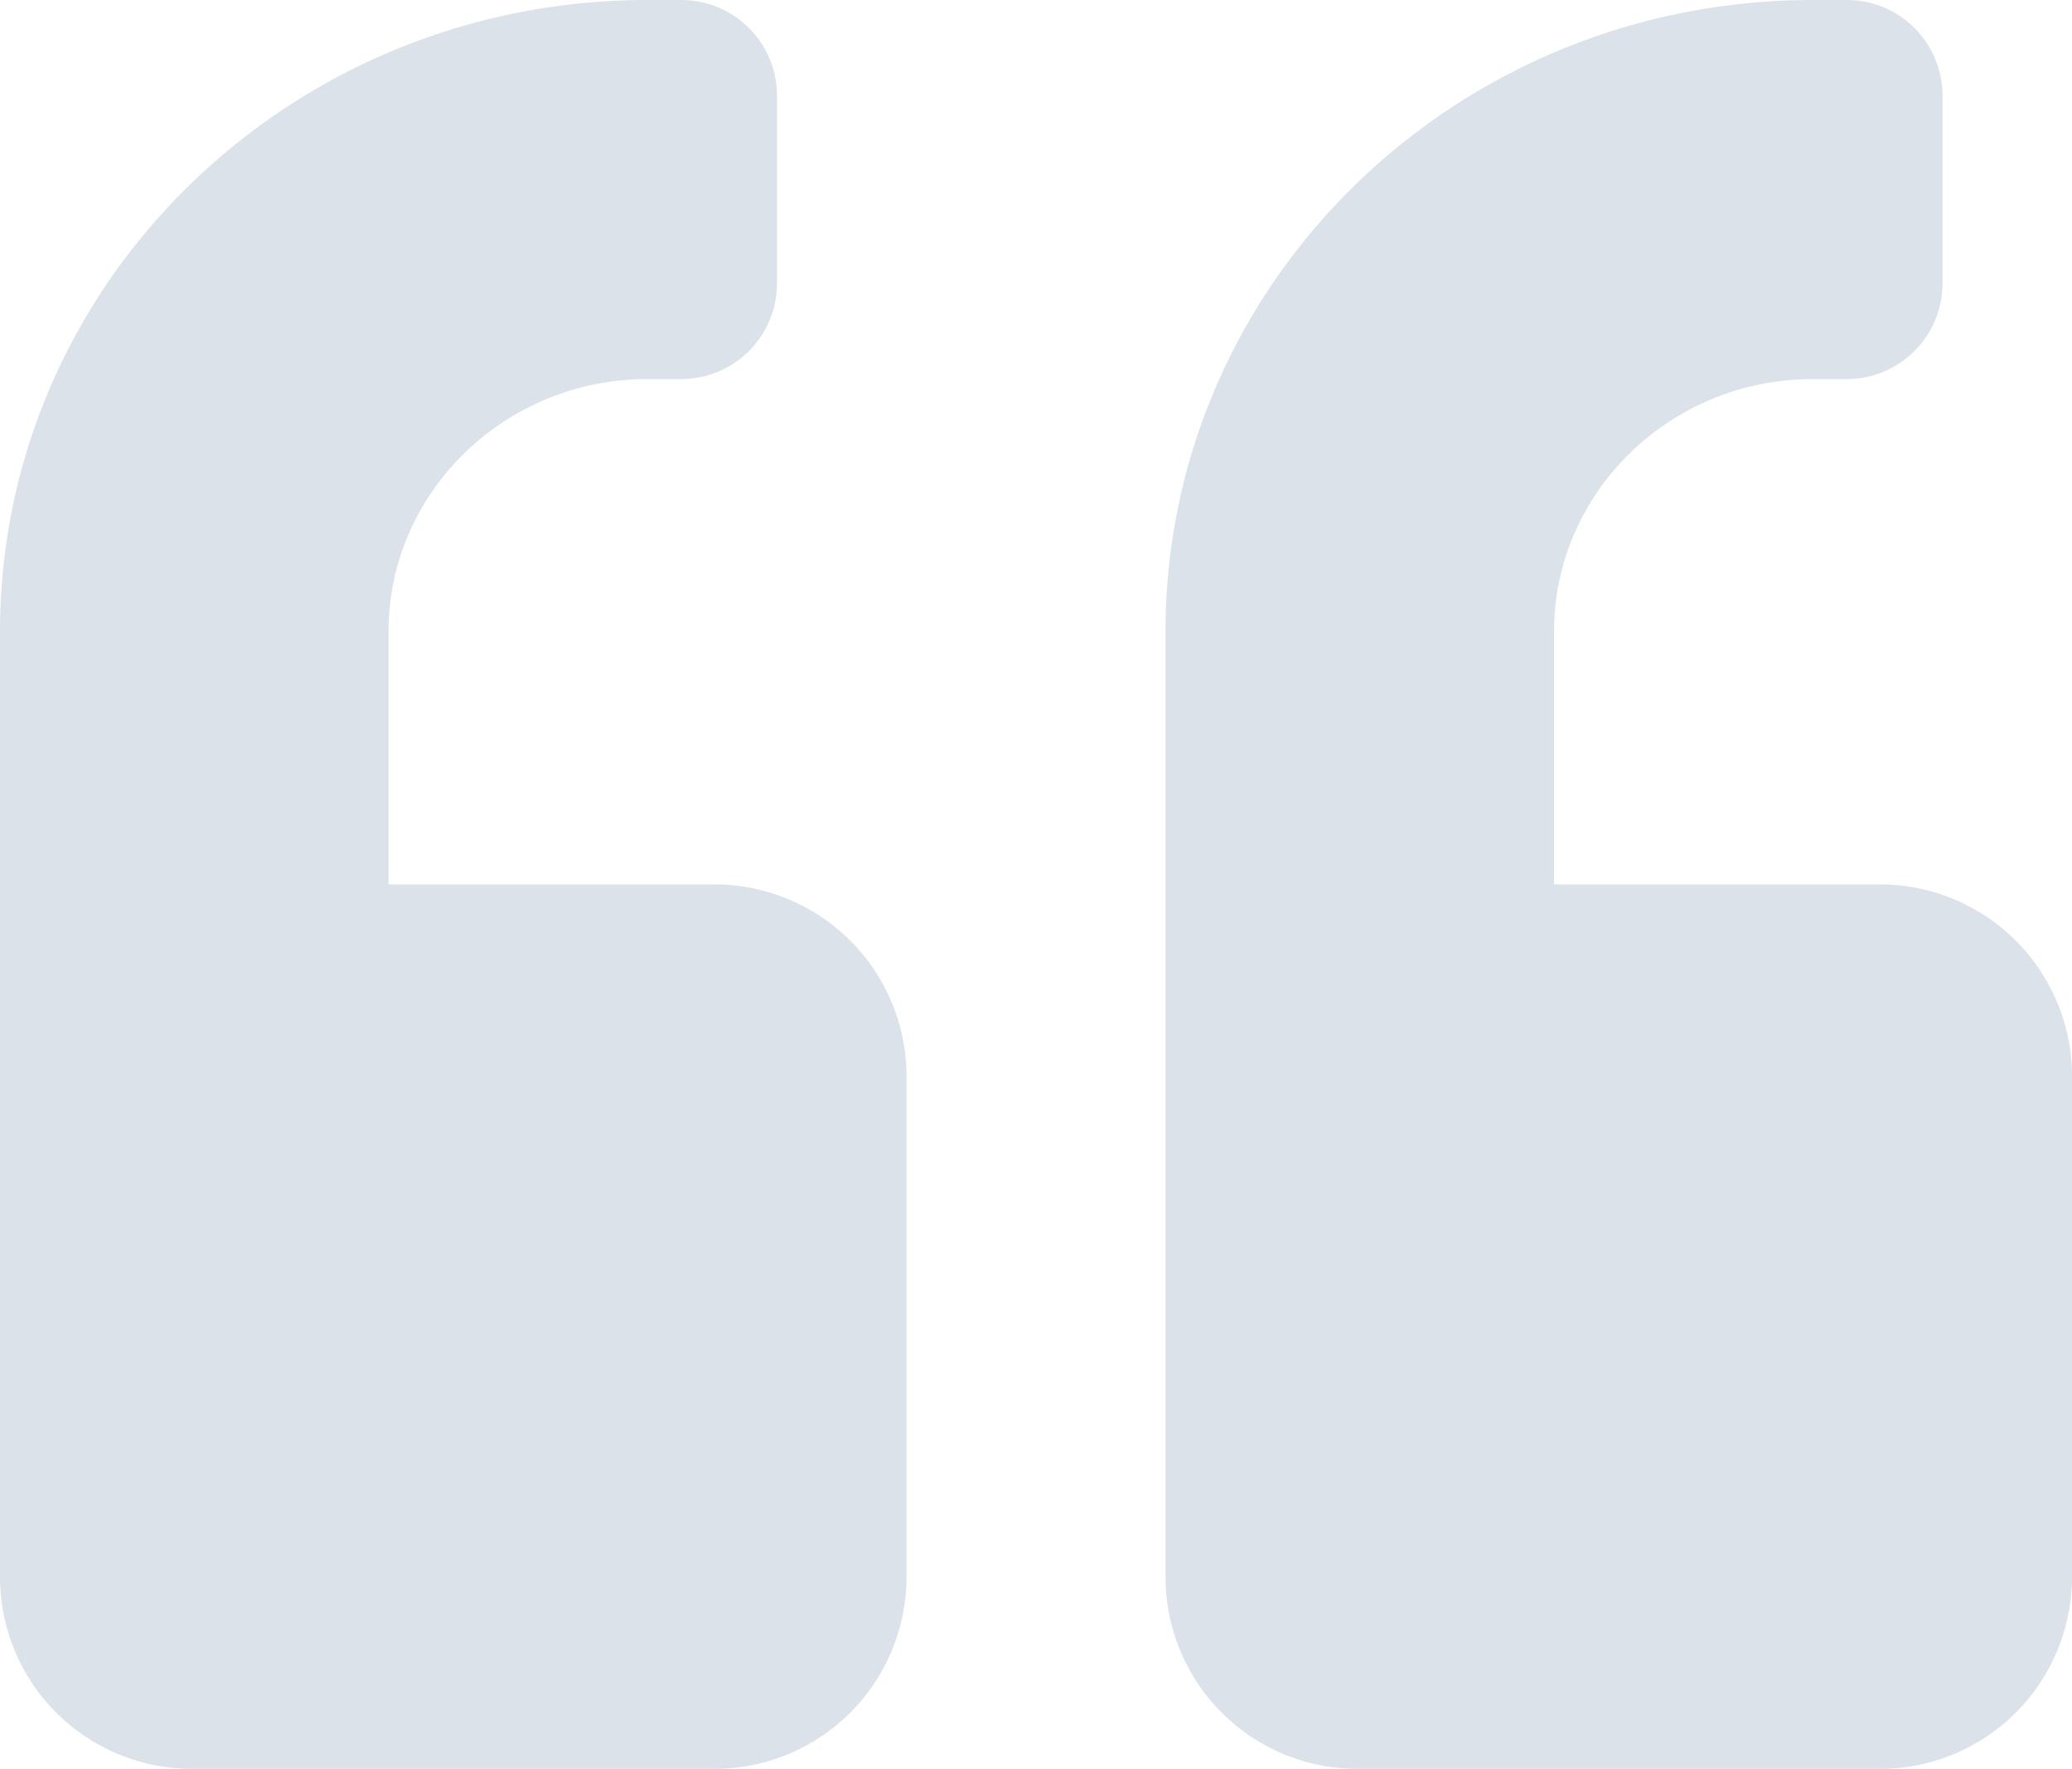 <svg xmlns="http://www.w3.org/2000/svg" width="178" height="152" viewBox="0 0 178 152">
  <path id="Icon_awesome-quote-left" data-name="Icon awesome-quote-left" d="M161.312,78.25H133.5V56.536c0-11.977,9.978-21.714,22.25-21.714h2.781a8.225,8.225,0,0,0,8.344-8.143V10.393a8.225,8.225,0,0,0-8.344-8.143H155.75c-30.733,0-55.625,24.293-55.625,54.286v81.429a16.5,16.5,0,0,0,16.688,16.286h44.5A16.5,16.5,0,0,0,178,137.964V94.536A16.5,16.5,0,0,0,161.312,78.25Zm-100.125,0H33.375V56.536c0-11.977,9.978-21.714,22.25-21.714h2.781a8.225,8.225,0,0,0,8.344-8.143V10.393A8.225,8.225,0,0,0,58.406,2.25H55.625C24.892,2.25,0,26.543,0,56.536v81.429A16.5,16.5,0,0,0,16.688,154.25h44.5a16.5,16.5,0,0,0,16.687-16.286V94.536A16.5,16.5,0,0,0,61.187,78.25Z" transform="translate(0 -2.25)" fill="rgba(21,63,110,0.15)"/>
</svg>

